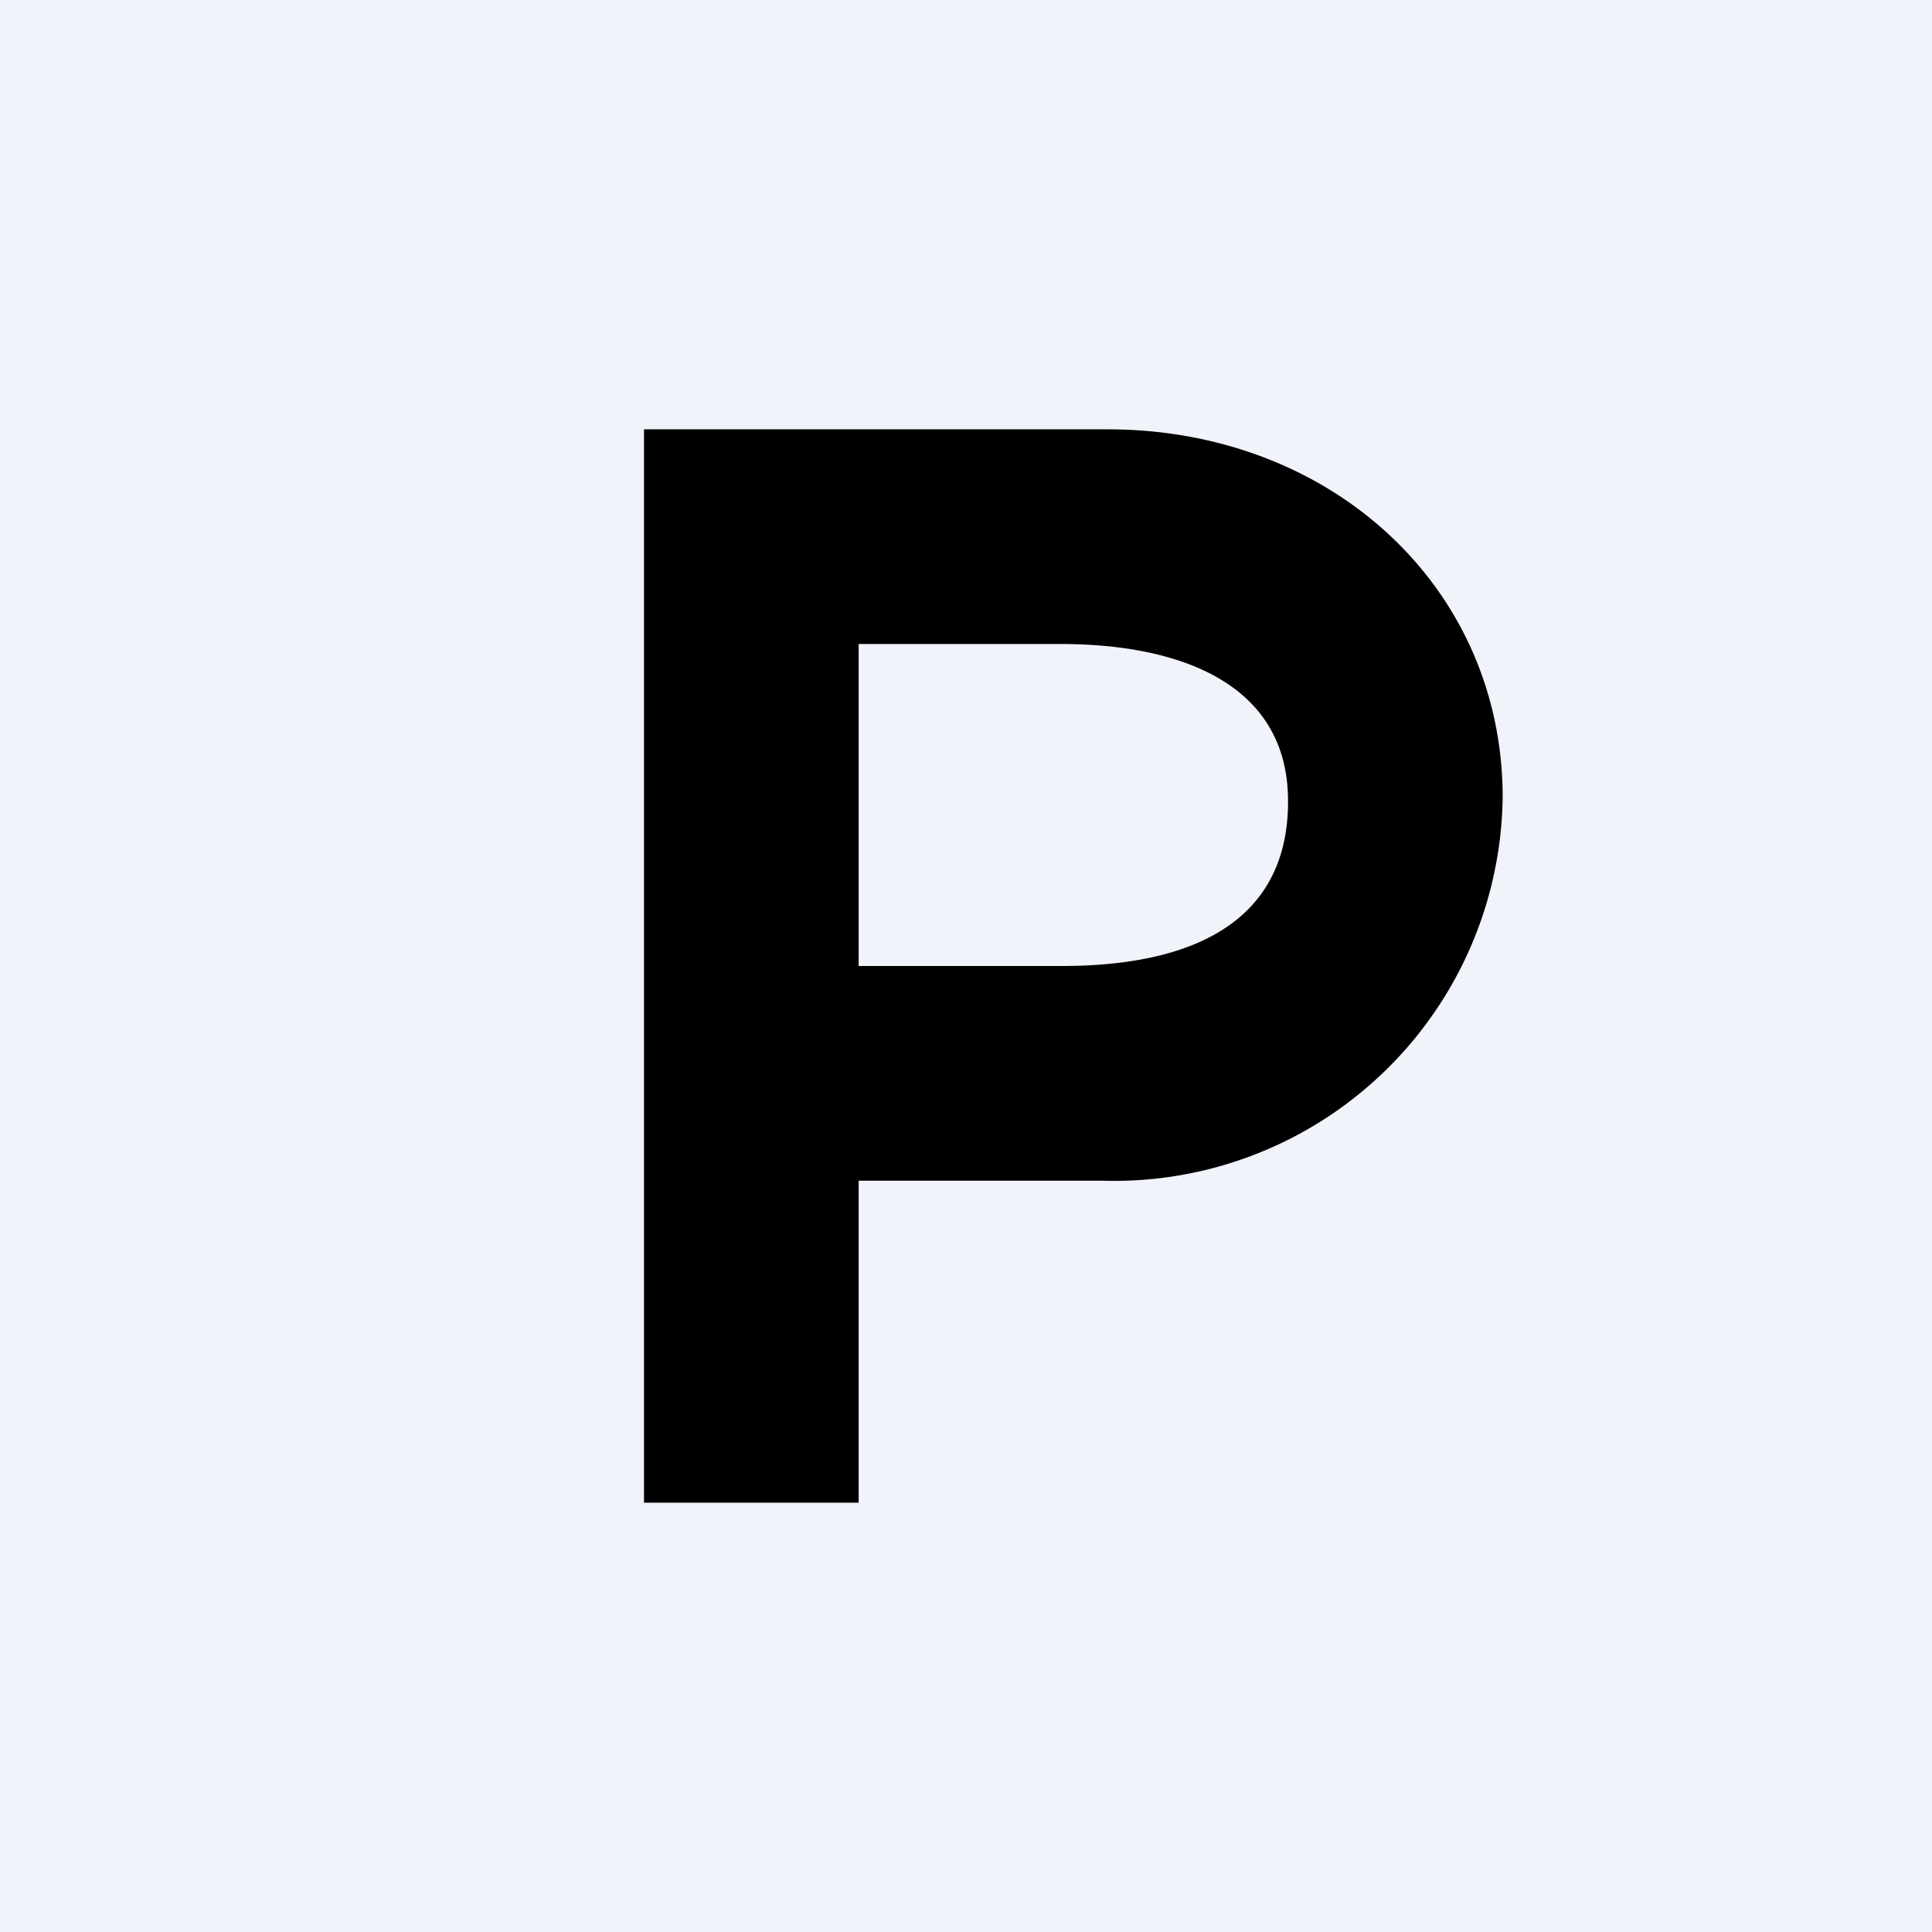 <!-- by TradingView --><svg width="18" height="18" viewBox="0 0 18 18" xmlns="http://www.w3.org/2000/svg"><path fill="#F0F3FA" d="M0 0h18v18H0z"/><path d="M6 14V4h4.32C12.4 4 14 5.47 14 7.43A3.62 3.62 0 0 1 10.26 11H7.51V9h2.38c1.35 0 2.13-.5 2.11-1.57C11.98 6.36 10.98 6 9.88 6H8v8H6Z"/></svg>
